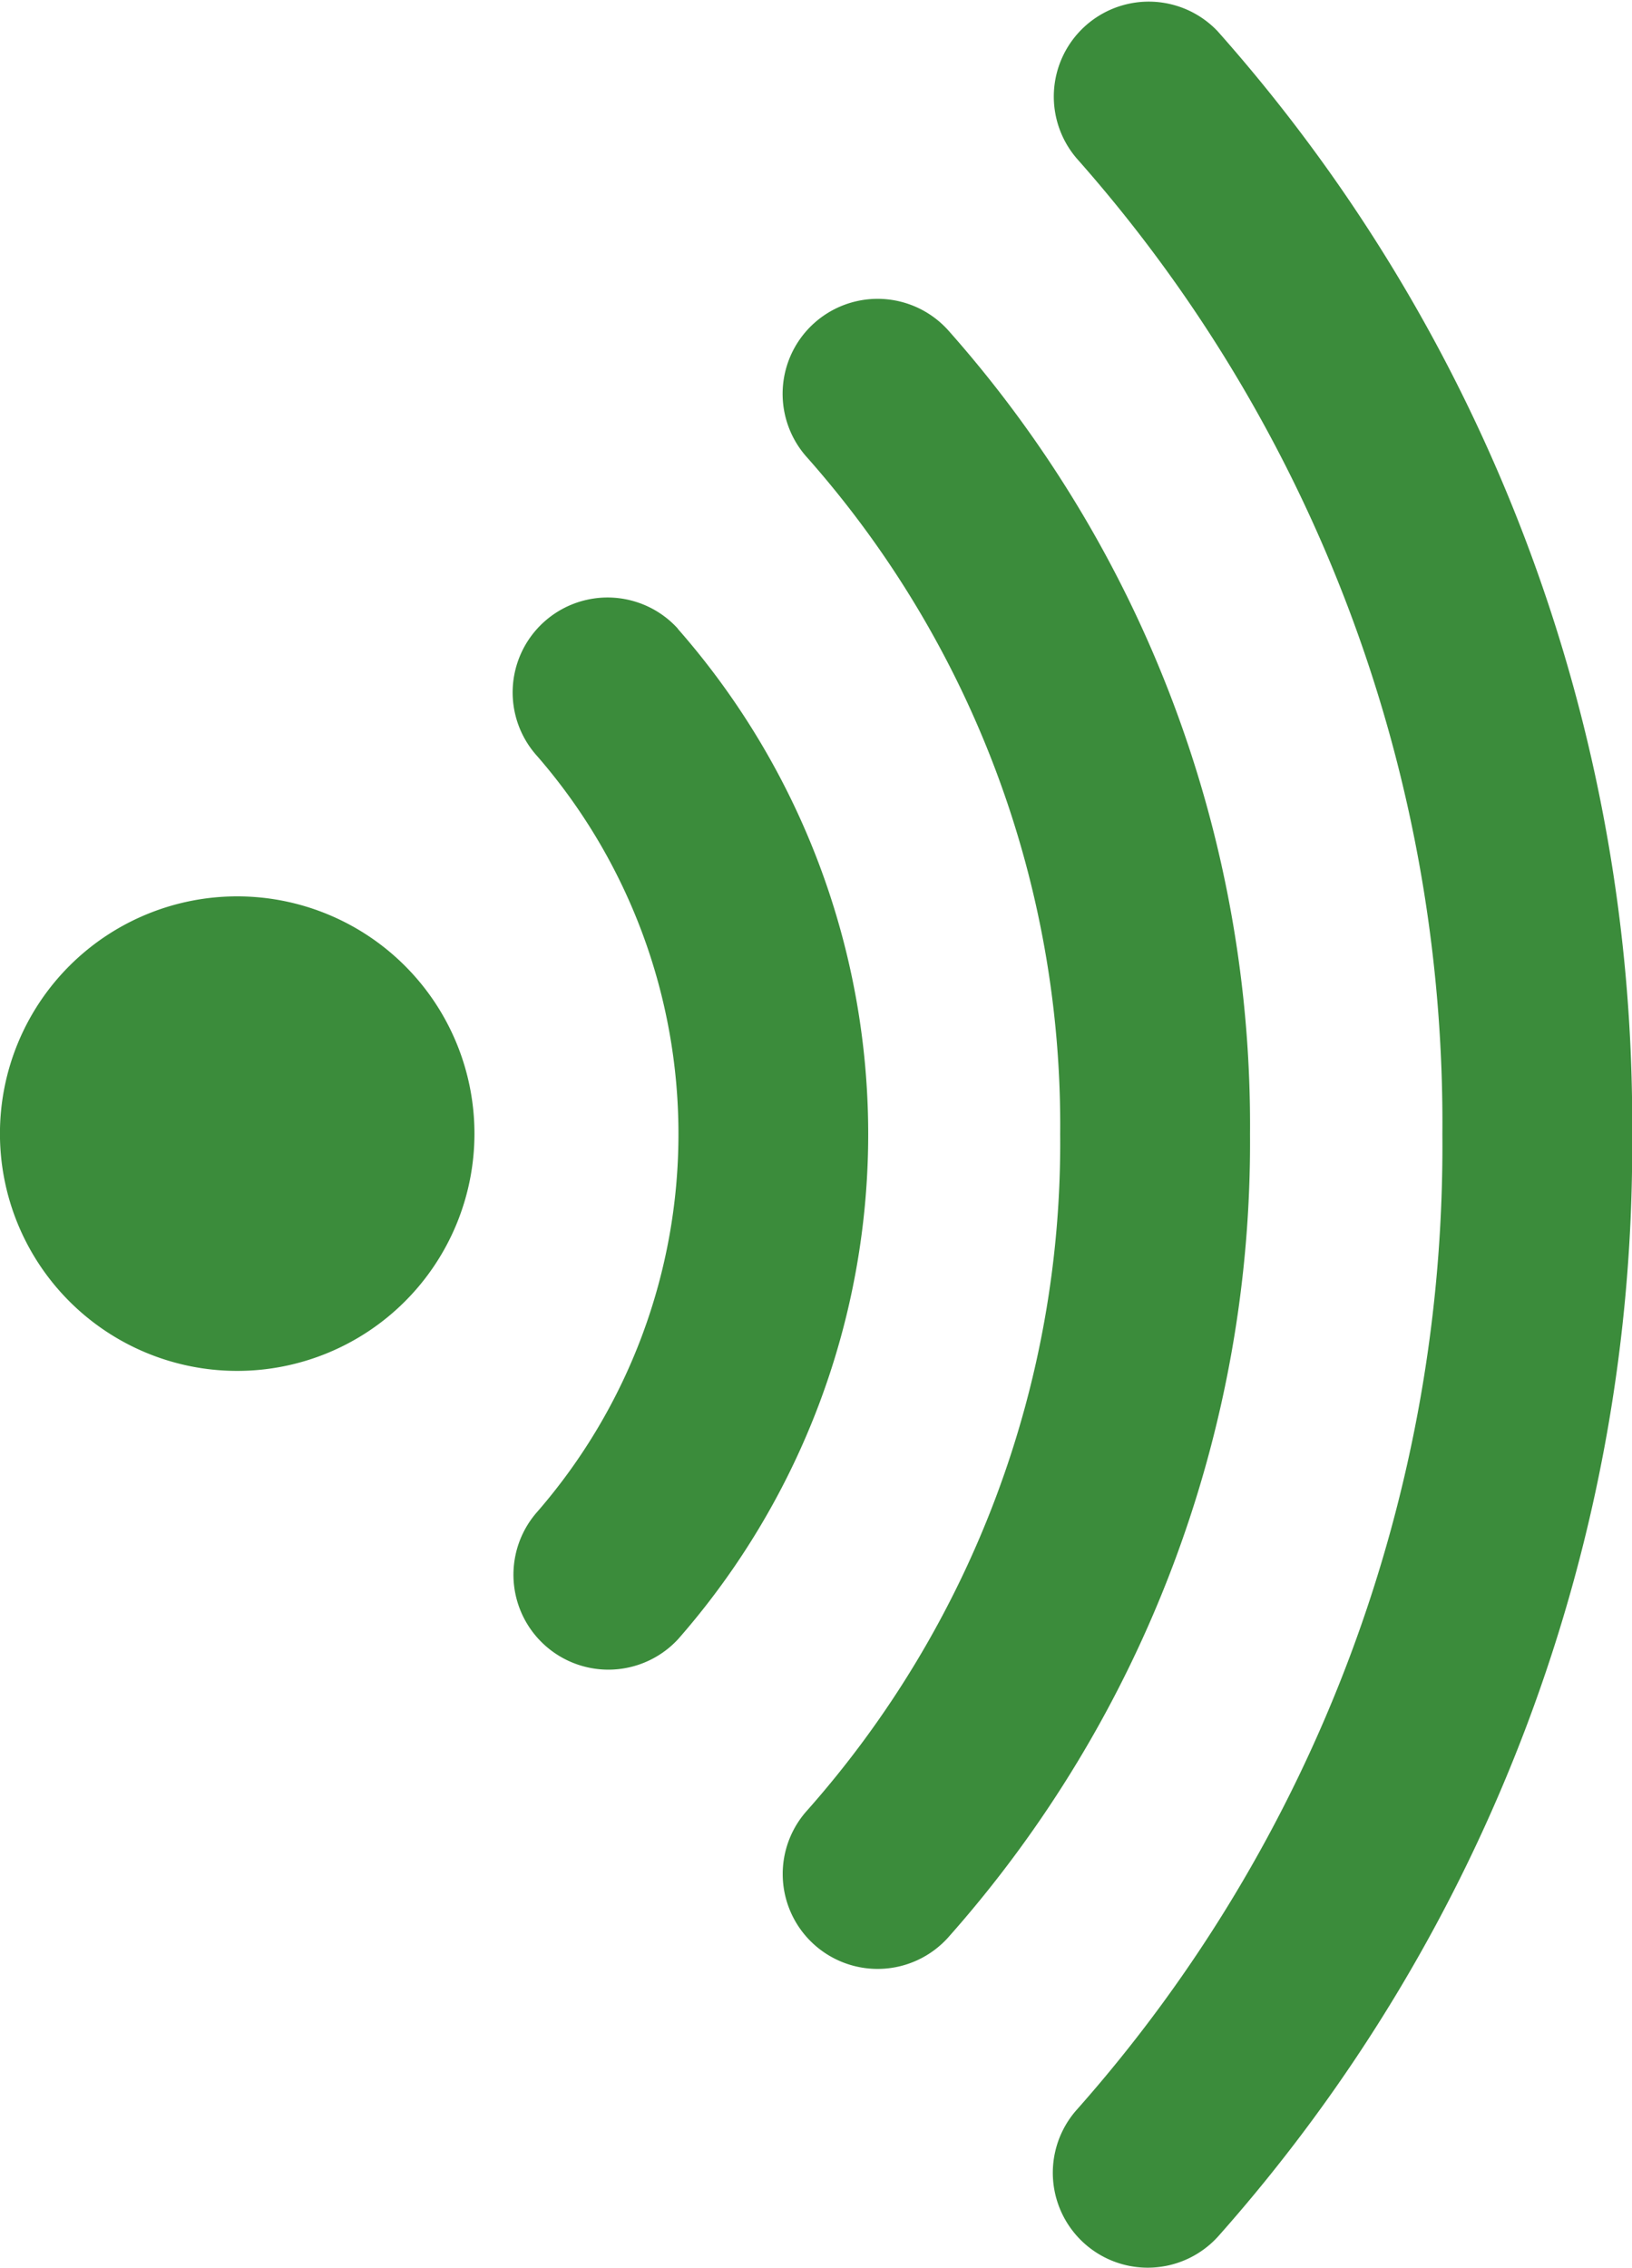 <svg id="グループ_1049" data-name="グループ 1049" xmlns="http://www.w3.org/2000/svg" xmlns:xlink="http://www.w3.org/1999/xlink" width="32.145" height="44.663" viewBox="0 0 32.145 44.663">
  <defs>
    <clipPath id="clip-path">
      <rect id="長方形_1092" data-name="長方形 1092" width="32.145" height="44.663" fill="none"/>
    </clipPath>
  </defs>
  <g id="グループ_1035" data-name="グループ 1035" clip-path="url(#clip-path)">
    <path id="パス_3294" data-name="パス 3294" d="M13.353,12.383a1.869,1.869,0,0,0-2.772,2.509,11.345,11.345,0,0,1,0,14.885,1.87,1.87,0,0,0,2.775,2.507,15.082,15.082,0,0,0-.006-19.9M23.983.615A1.87,1.87,0,0,0,21.21,3.123v0a28.628,28.628,0,0,1,7.2,19.217,28.6,28.6,0,0,1-7.191,19.2,1.869,1.869,0,1,0,2.775,2.506,32.328,32.328,0,0,0,8.154-21.708A32.351,32.351,0,0,0,23.983.615M18.672,6.5A1.869,1.869,0,1,0,15.9,9.013a19.824,19.824,0,0,1,4.982,13.326A19.818,19.818,0,0,1,15.9,35.655a1.869,1.869,0,0,0,2.772,2.508,23.572,23.572,0,0,0,5.949-15.825A23.569,23.569,0,0,0,18.672,6.5m-14,11.154a4.673,4.673,0,1,0,4.673,4.673,4.673,4.673,0,0,0-4.673-4.673" transform="translate(0 0)" fill="#3b8c3b"/>
  </g>
</svg>
